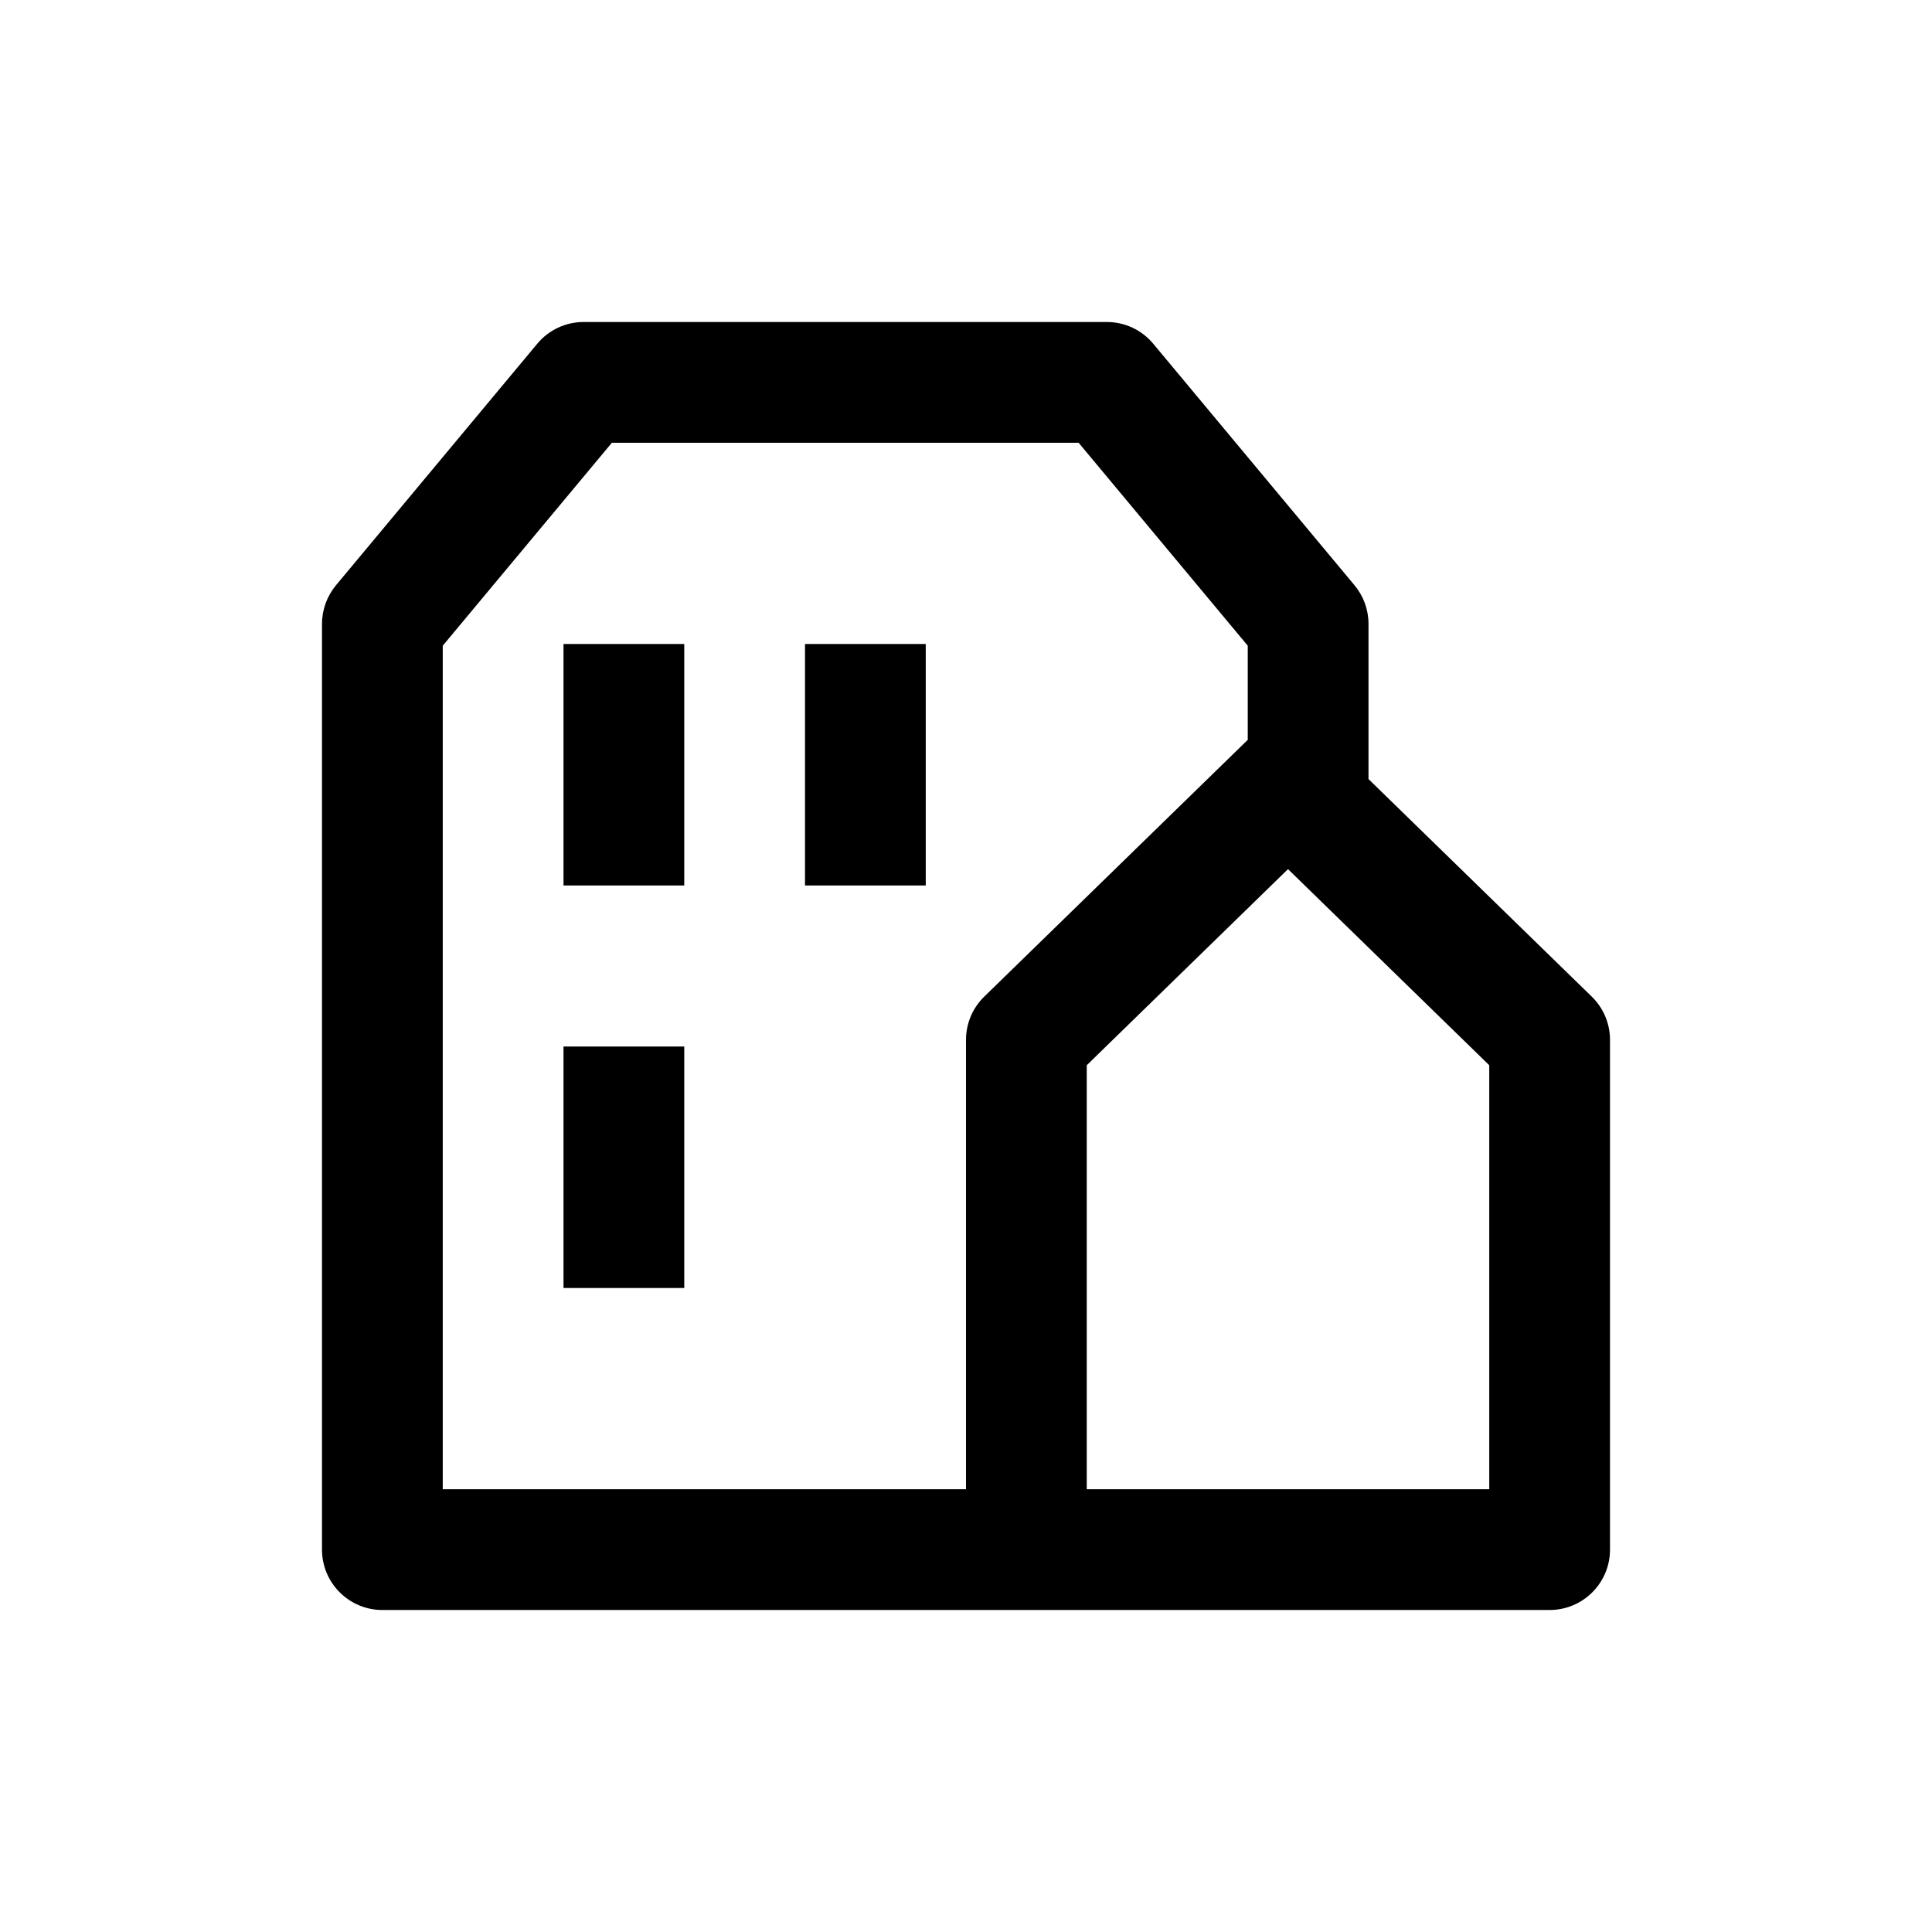 <?xml version="1.0" encoding="UTF-8"?>
<svg xmlns="http://www.w3.org/2000/svg" width="24" height="24" viewBox="0 0 24 24" fill="none">
  <path d="M12.75 12.917L12.227 12.38C12.082 12.521 12 12.714 12 12.917H12.75ZM16 9.75L16.523 9.213C16.232 8.929 15.768 8.929 15.477 9.213L16 9.75ZM19.25 12.917H20C20 12.714 19.918 12.521 19.773 12.38L19.25 12.917ZM19.25 19.25V20C19.664 20 20 19.664 20 19.25H19.25ZM12.75 19.25H12C12 19.664 12.336 20 12.75 20V19.25ZM15.5 10C15.5 10.414 15.836 10.75 16.25 10.75C16.664 10.75 17 10.414 17 10H15.5ZM16.25 7.75H17C17 7.575 16.939 7.405 16.826 7.27L16.25 7.75ZM13.75 4.75L14.326 4.27C14.184 4.099 13.973 4 13.75 4V4.75ZM4.75 7.75L4.174 7.27C4.062 7.405 4 7.575 4 7.75H4.75ZM4.75 19.25H4C4 19.664 4.336 20 4.75 20V19.25ZM15 20C15.414 20 15.75 19.664 15.75 19.25C15.75 18.836 15.414 18.5 15 18.5V20ZM7.25 4.75V4C7.027 4 6.816 4.099 6.674 4.27L7.25 4.75ZM8.5 8.75V8H7V8.75H8.5ZM7 10.25V11H8.5V10.25H7ZM8.5 13.75V13H7V13.75H8.5ZM7 15.25V16H8.5V15.25H7ZM11.5 8.75V8H10V8.75H11.5ZM10 10.25V11H11.5V10.25H10ZM13.273 13.454L16.523 10.287L15.477 9.213L12.227 12.38L13.273 13.454ZM15.477 10.287L18.727 13.454L19.773 12.38L16.523 9.213L15.477 10.287ZM18.5 12.917V19.25H20V12.917H18.5ZM12 12.917V19.25H13.5V12.917H12ZM12.75 20H19.25V18.5H12.75V20ZM17 10V7.75H15.5V10H17ZM16.826 7.27L14.326 4.27L13.174 5.23L15.674 8.23L16.826 7.27ZM4 7.75V19.25H5.5V7.75H4ZM4.75 20H15V18.5H4.75V20ZM13.75 4H7.25V5.5H13.75V4ZM6.674 4.27L4.174 7.27L5.326 8.23L7.826 5.23L6.674 4.27ZM7 8.75V10.25H8.5V8.75H7ZM7 13.75V15.25H8.5V13.75H7ZM10 8.75V10.25H11.5V8.75H10Z" fill="black"></path>
</svg>
